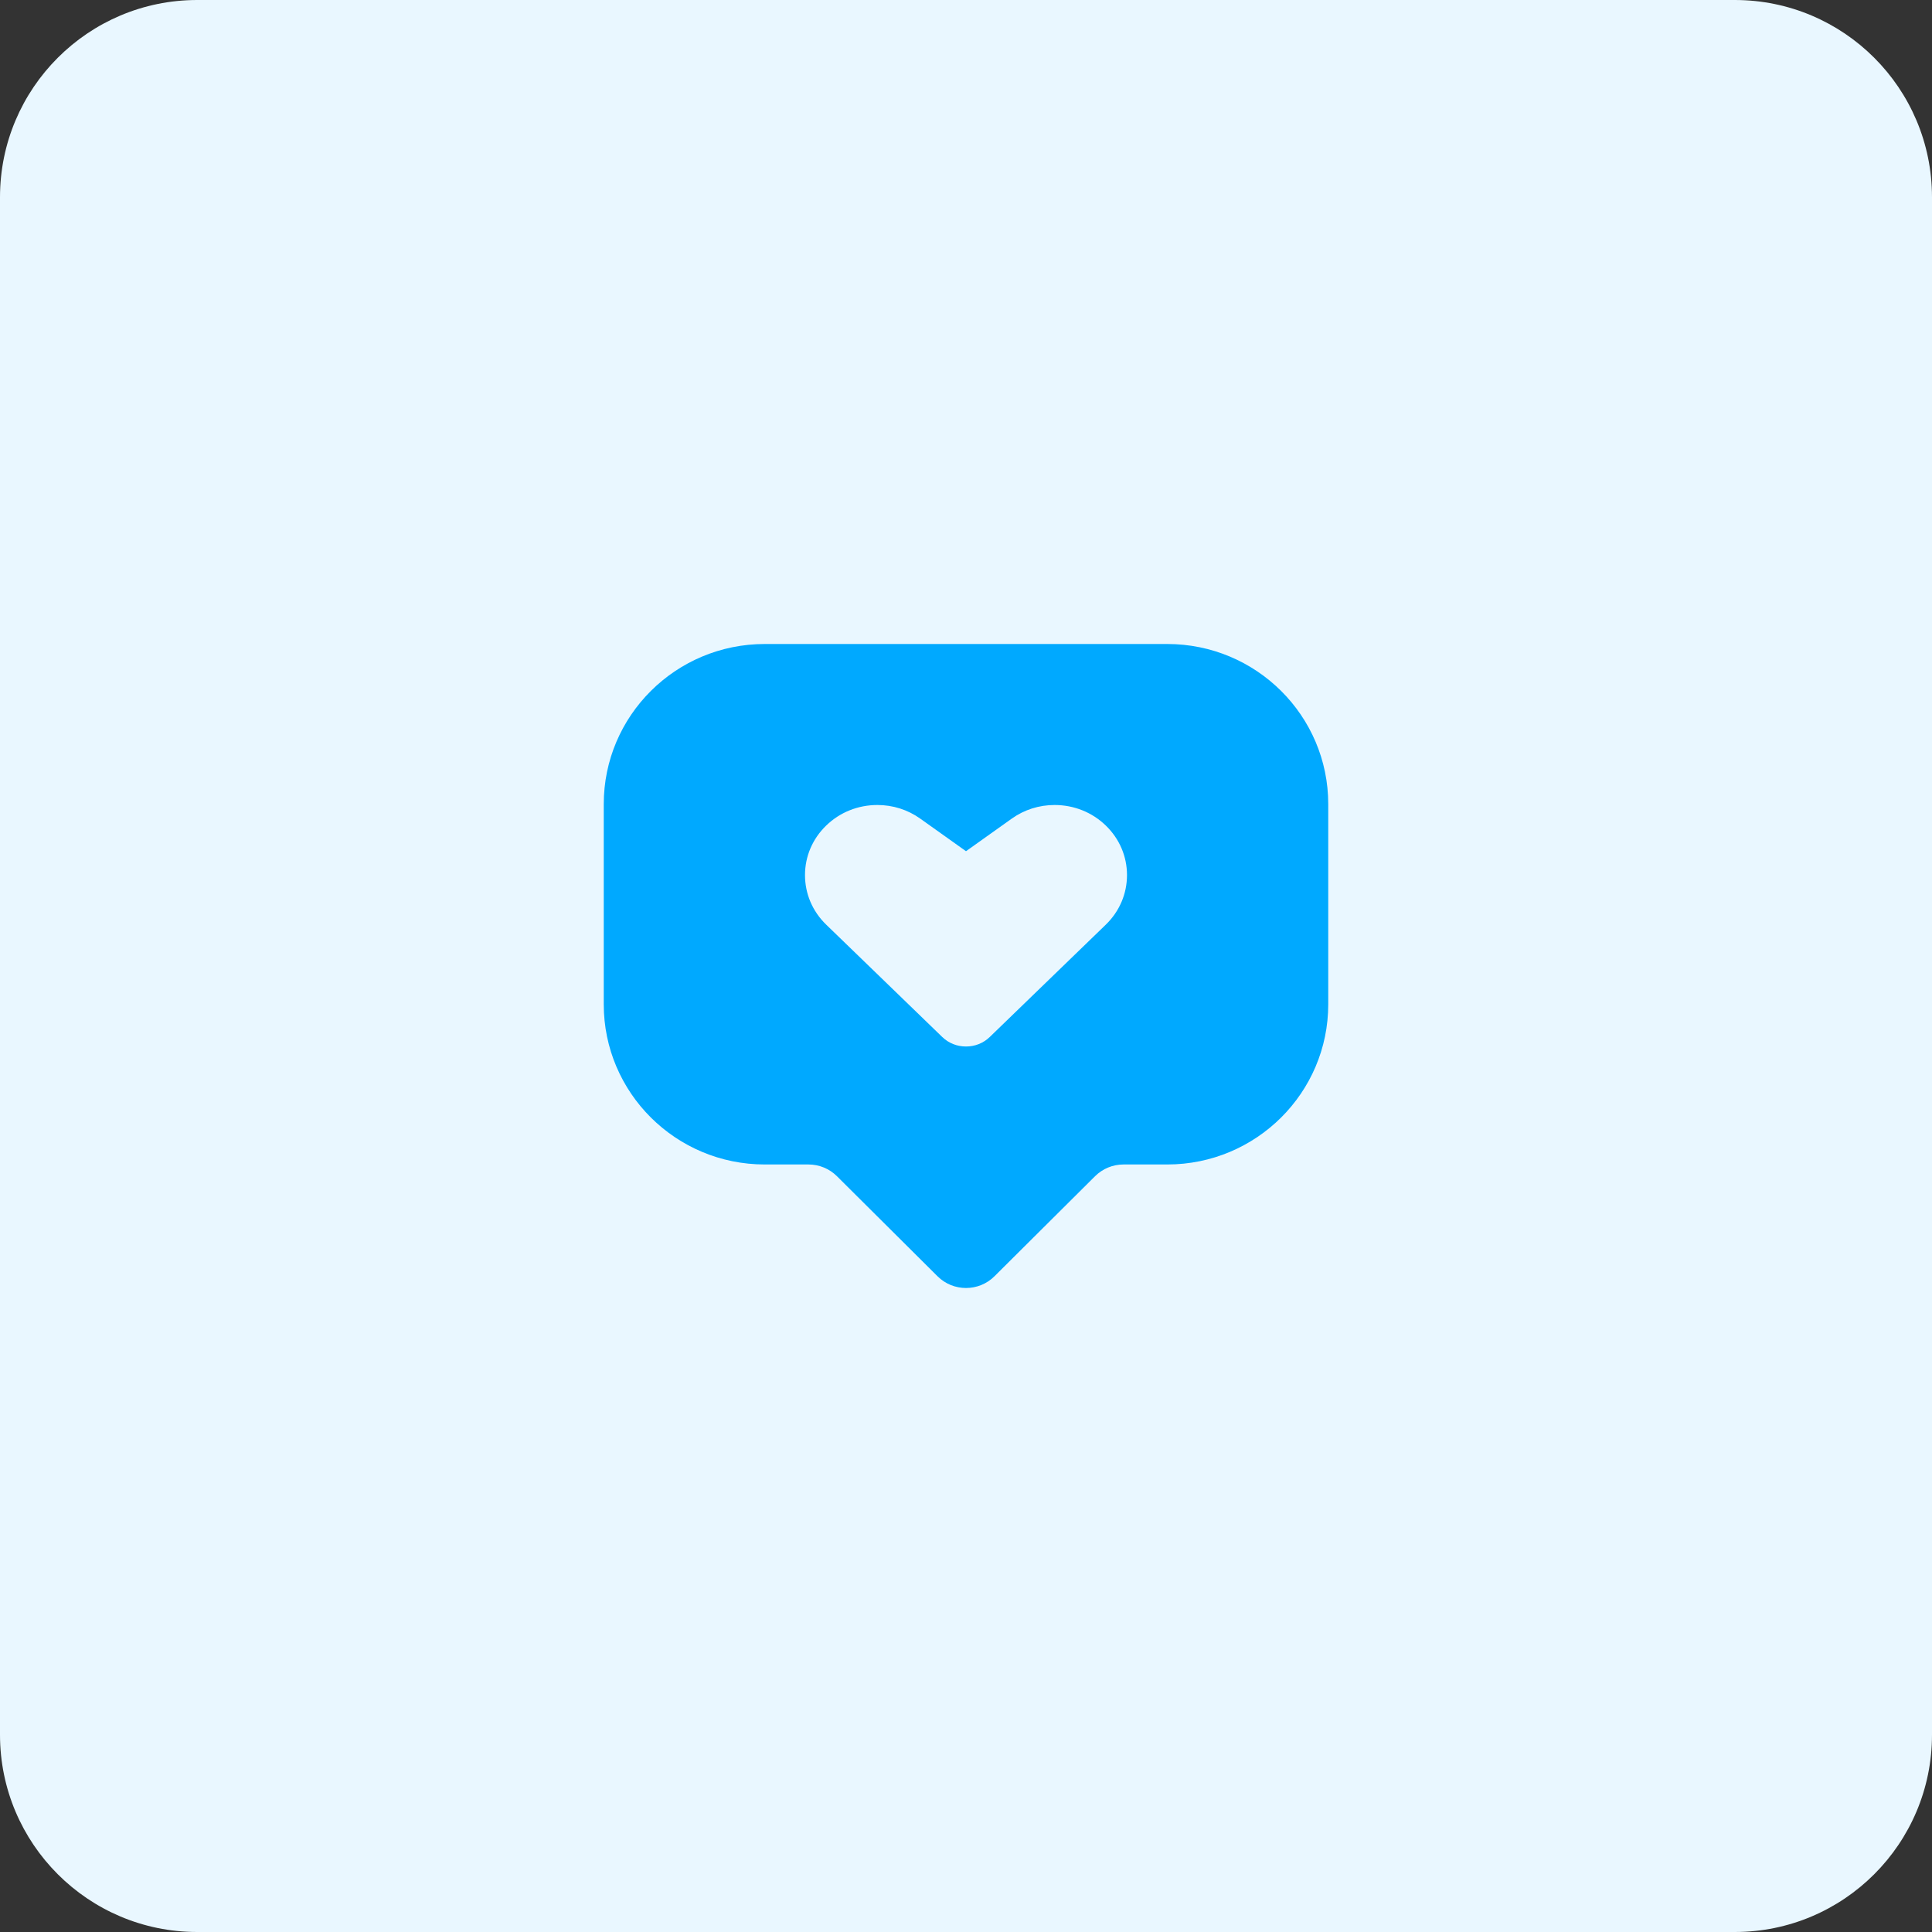 <svg width="48" height="48" viewBox="0 0 48 48" fill="none" xmlns="http://www.w3.org/2000/svg">
<rect x="0" y="0" width="48" height="48" fill="#333333" stroke="none"/>
<path d="M0 4.9C0 2.194 2.194 0 4.9 0H43.1C45.806 0 48 2.194 48 4.9V43.1C48 45.806 45.806 48 43.1 48H4.9C2.194 48 0 45.806 0 43.1V4.9Z" fill="#E9F7FF"/>
<path fill-rule="evenodd" clip-rule="evenodd" d="M15 19.979C15 17.781 16.791 16 19 16H29C31.209 16 33 17.781 33 19.979V24.952C33 27.149 31.209 28.931 29 28.931H27.914C27.649 28.931 27.395 29.035 27.207 29.222L24.707 31.709C24.317 32.097 23.683 32.097 23.293 31.709L20.793 29.222C20.605 29.035 20.351 28.931 20.086 28.931H19C16.791 28.931 15 27.149 15 24.952V19.979ZM26.201 20C26.682 20 27.134 20.181 27.473 20.51C27.813 20.839 28 21.276 28 21.741C28 22.206 27.813 22.644 27.473 22.973L24.592 25.762C24.434 25.916 24.224 26 24 26C23.776 26 23.566 25.916 23.408 25.762L20.527 22.973C20.187 22.644 20 22.206 20 21.741C20 21.276 20.187 20.839 20.527 20.51C20.866 20.181 21.318 20 21.799 20C22.184 20 22.553 20.117 22.864 20.339L24 21.148L25.136 20.339C25.447 20.117 25.816 20 26.201 20Z" fill="#00A9FF"/>
</svg>
